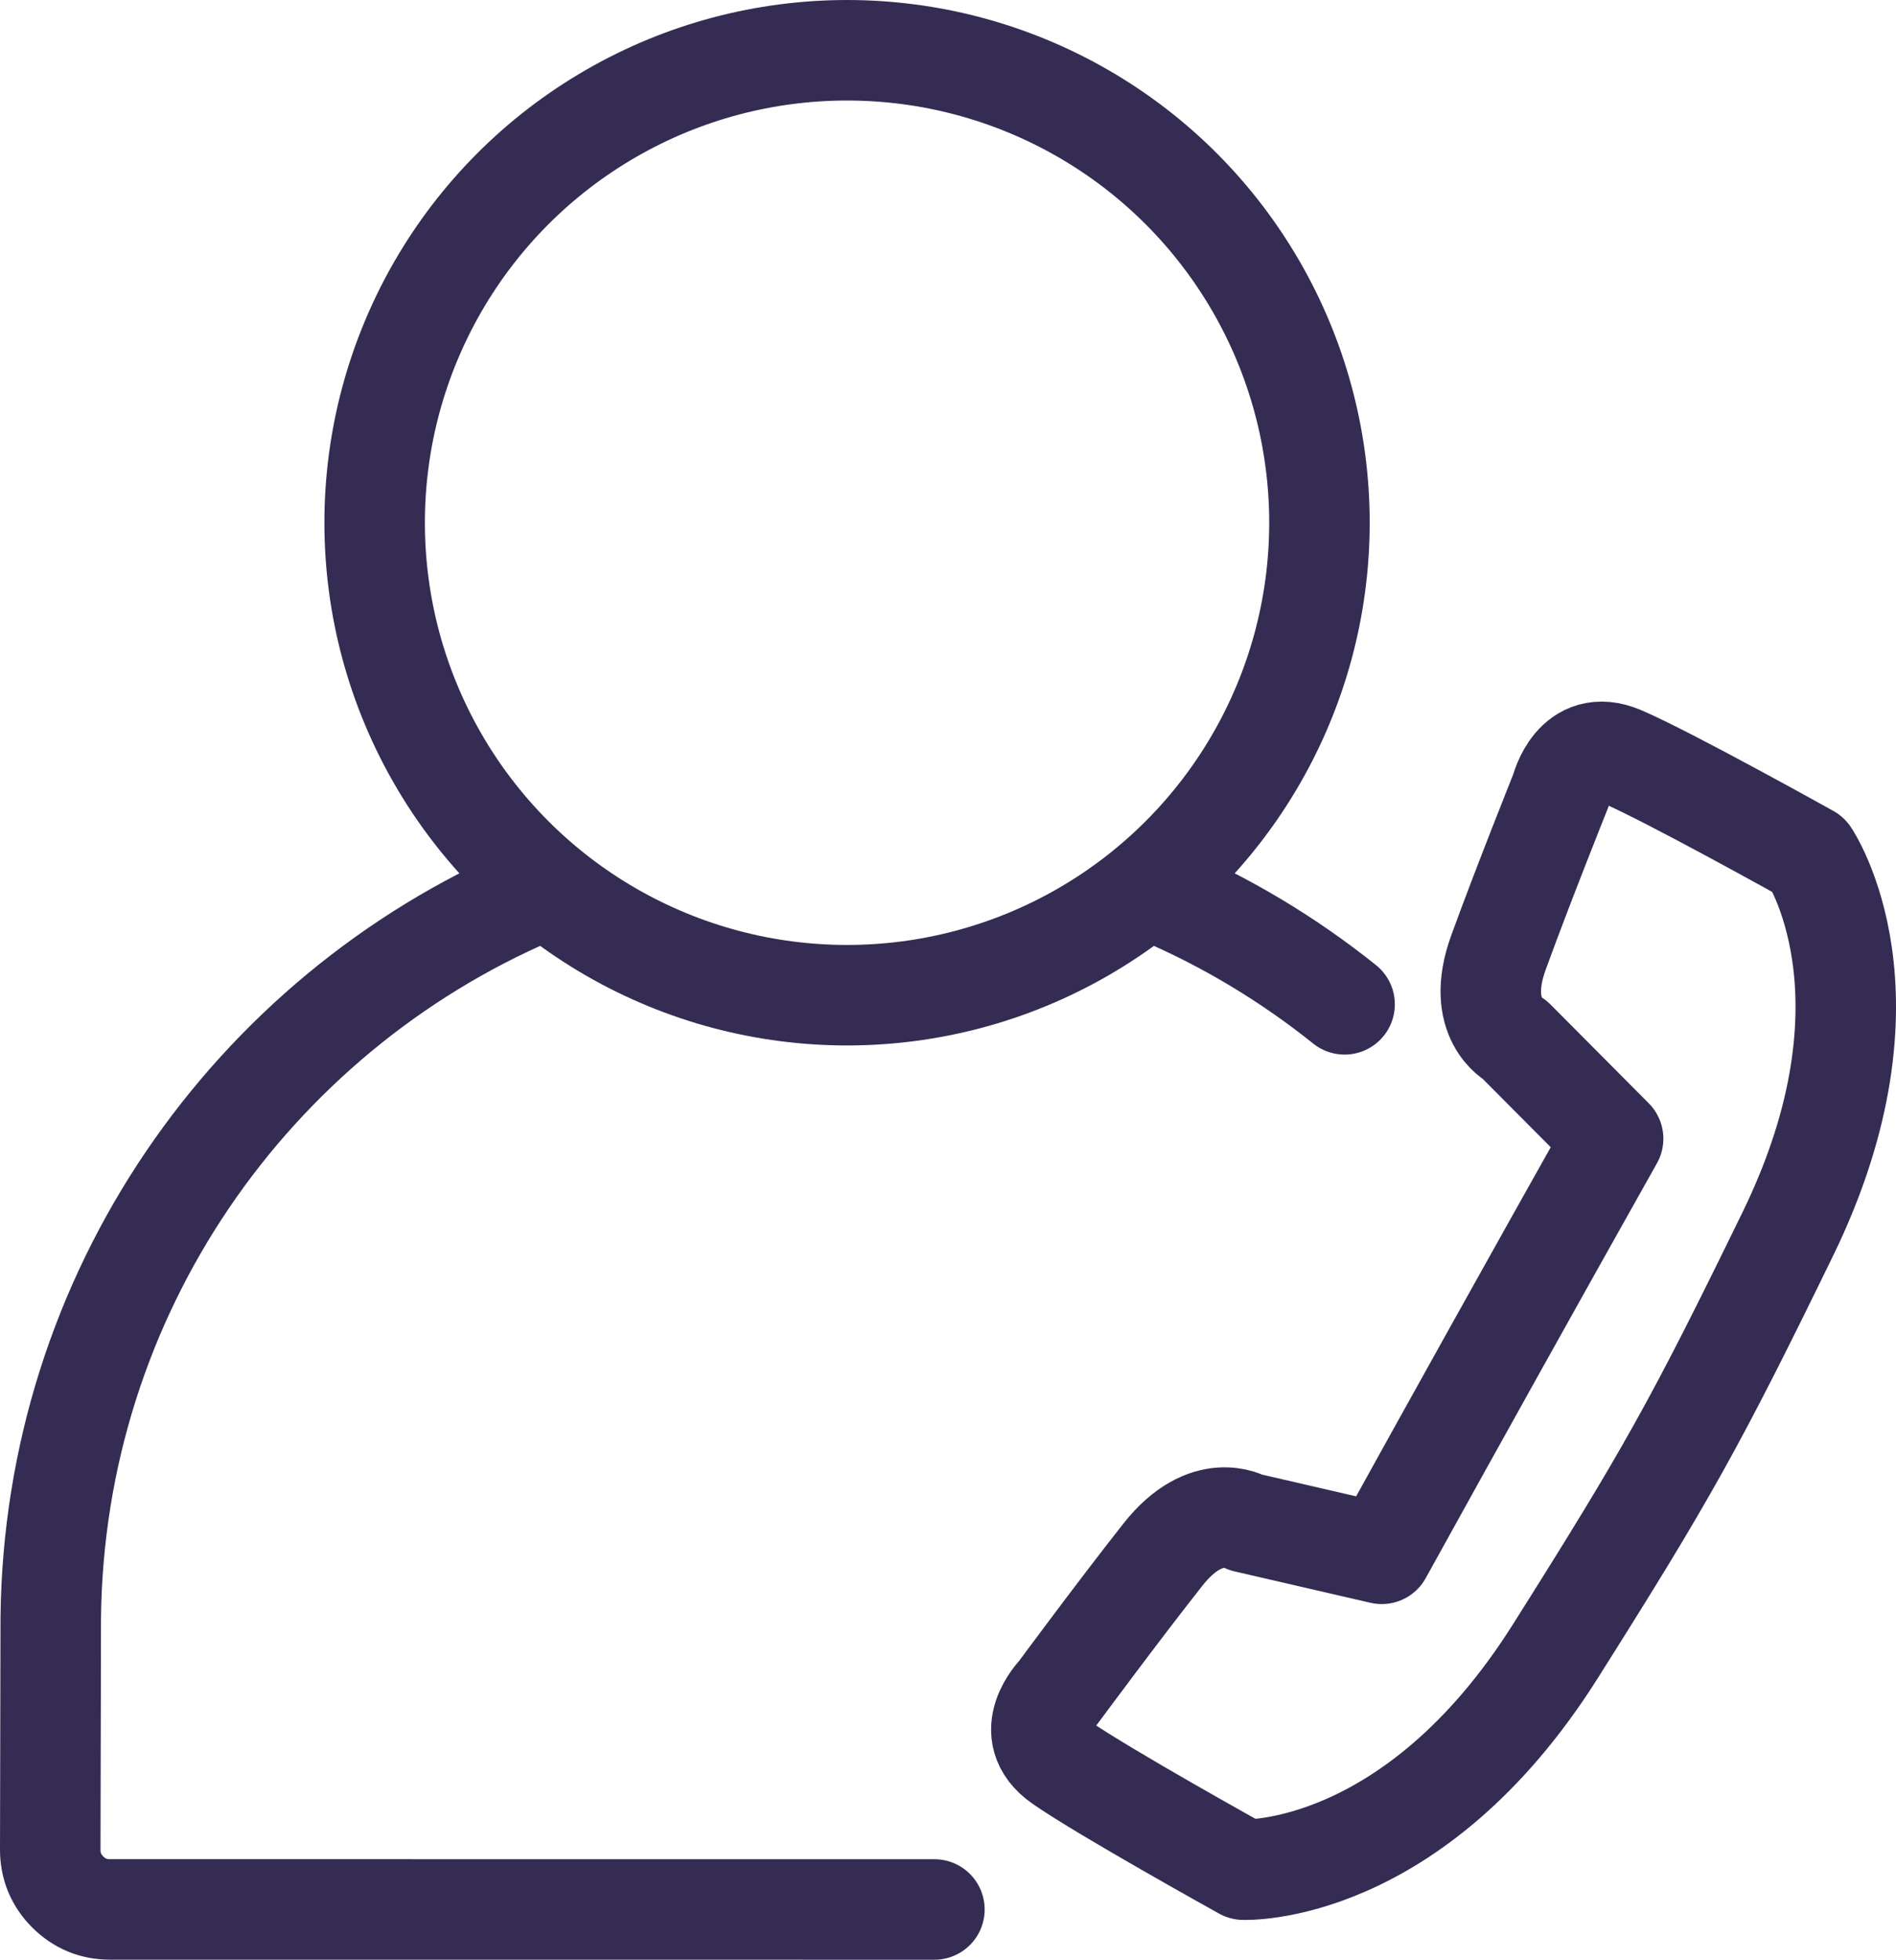 <?xml version="1.0" encoding="UTF-8"?>
<!DOCTYPE svg PUBLIC "-//W3C//DTD SVG 1.1//EN" "http://www.w3.org/Graphics/SVG/1.1/DTD/svg11.dtd">
<!-- Creator: CorelDRAW X8 -->
<svg xmlns="http://www.w3.org/2000/svg" xml:space="preserve" width="19.968mm" height="20.636mm" version="1.1" style="shape-rendering:geometricPrecision; text-rendering:geometricPrecision; image-rendering:optimizeQuality; fill-rule:evenodd; clip-rule:evenodd"
viewBox="0 0 249143 257479"
 xmlns:xlink="http://www.w3.org/1999/xlink">
 <defs>
  <style type="text/css">
   <![CDATA[
    .str0 {stroke:#342C53;stroke-width:13204.7;stroke-linecap:round;stroke-linejoin:round}
    .fil0 {fill:none}
   ]]>
  </style>
 </defs>
 <g id="PowerClip_x0020_Contents">
  <g id="_1447834548336">
   <path class="fil0 str0" d="M176685 131955c-7405,-5934 -15635,-10883 -24492,-14643m-82185 176c-36947,15883 -62907,52441 -63340,95109l-66 30419c-3,2160 763,4022 2291,5552 1526,1530 3385,2303 5548,2303l108345 7"/>
   <circle class="fil0 str0" cx="111306" cy="68680" r="62076"/>
   <path class="fil0 str0" d="M181567 204150l-17861 -4125c0,0 -5131,-3058 -10873,4204 -5740,7262 -13831,18214 -13831,18214 0,0 -5145,5222 422,9109 5566,3885 23975,14096 23975,14096 0,0 22244,974 40943,-28639 14725,-23316 18480,-30061 30568,-54843 15349,-31475 2802,-49846 2802,-49846 0,0 -18384,-10257 -24623,-12936 -6239,-2679 -7969,4441 -7969,4441 0,0 -5066,12650 -8222,21347 -3155,8698 2151,11448 2151,11448l12922 12988c-10110,17984 -20423,36487 -30404,54542z"/>
  </g>
 </g>
</svg>
